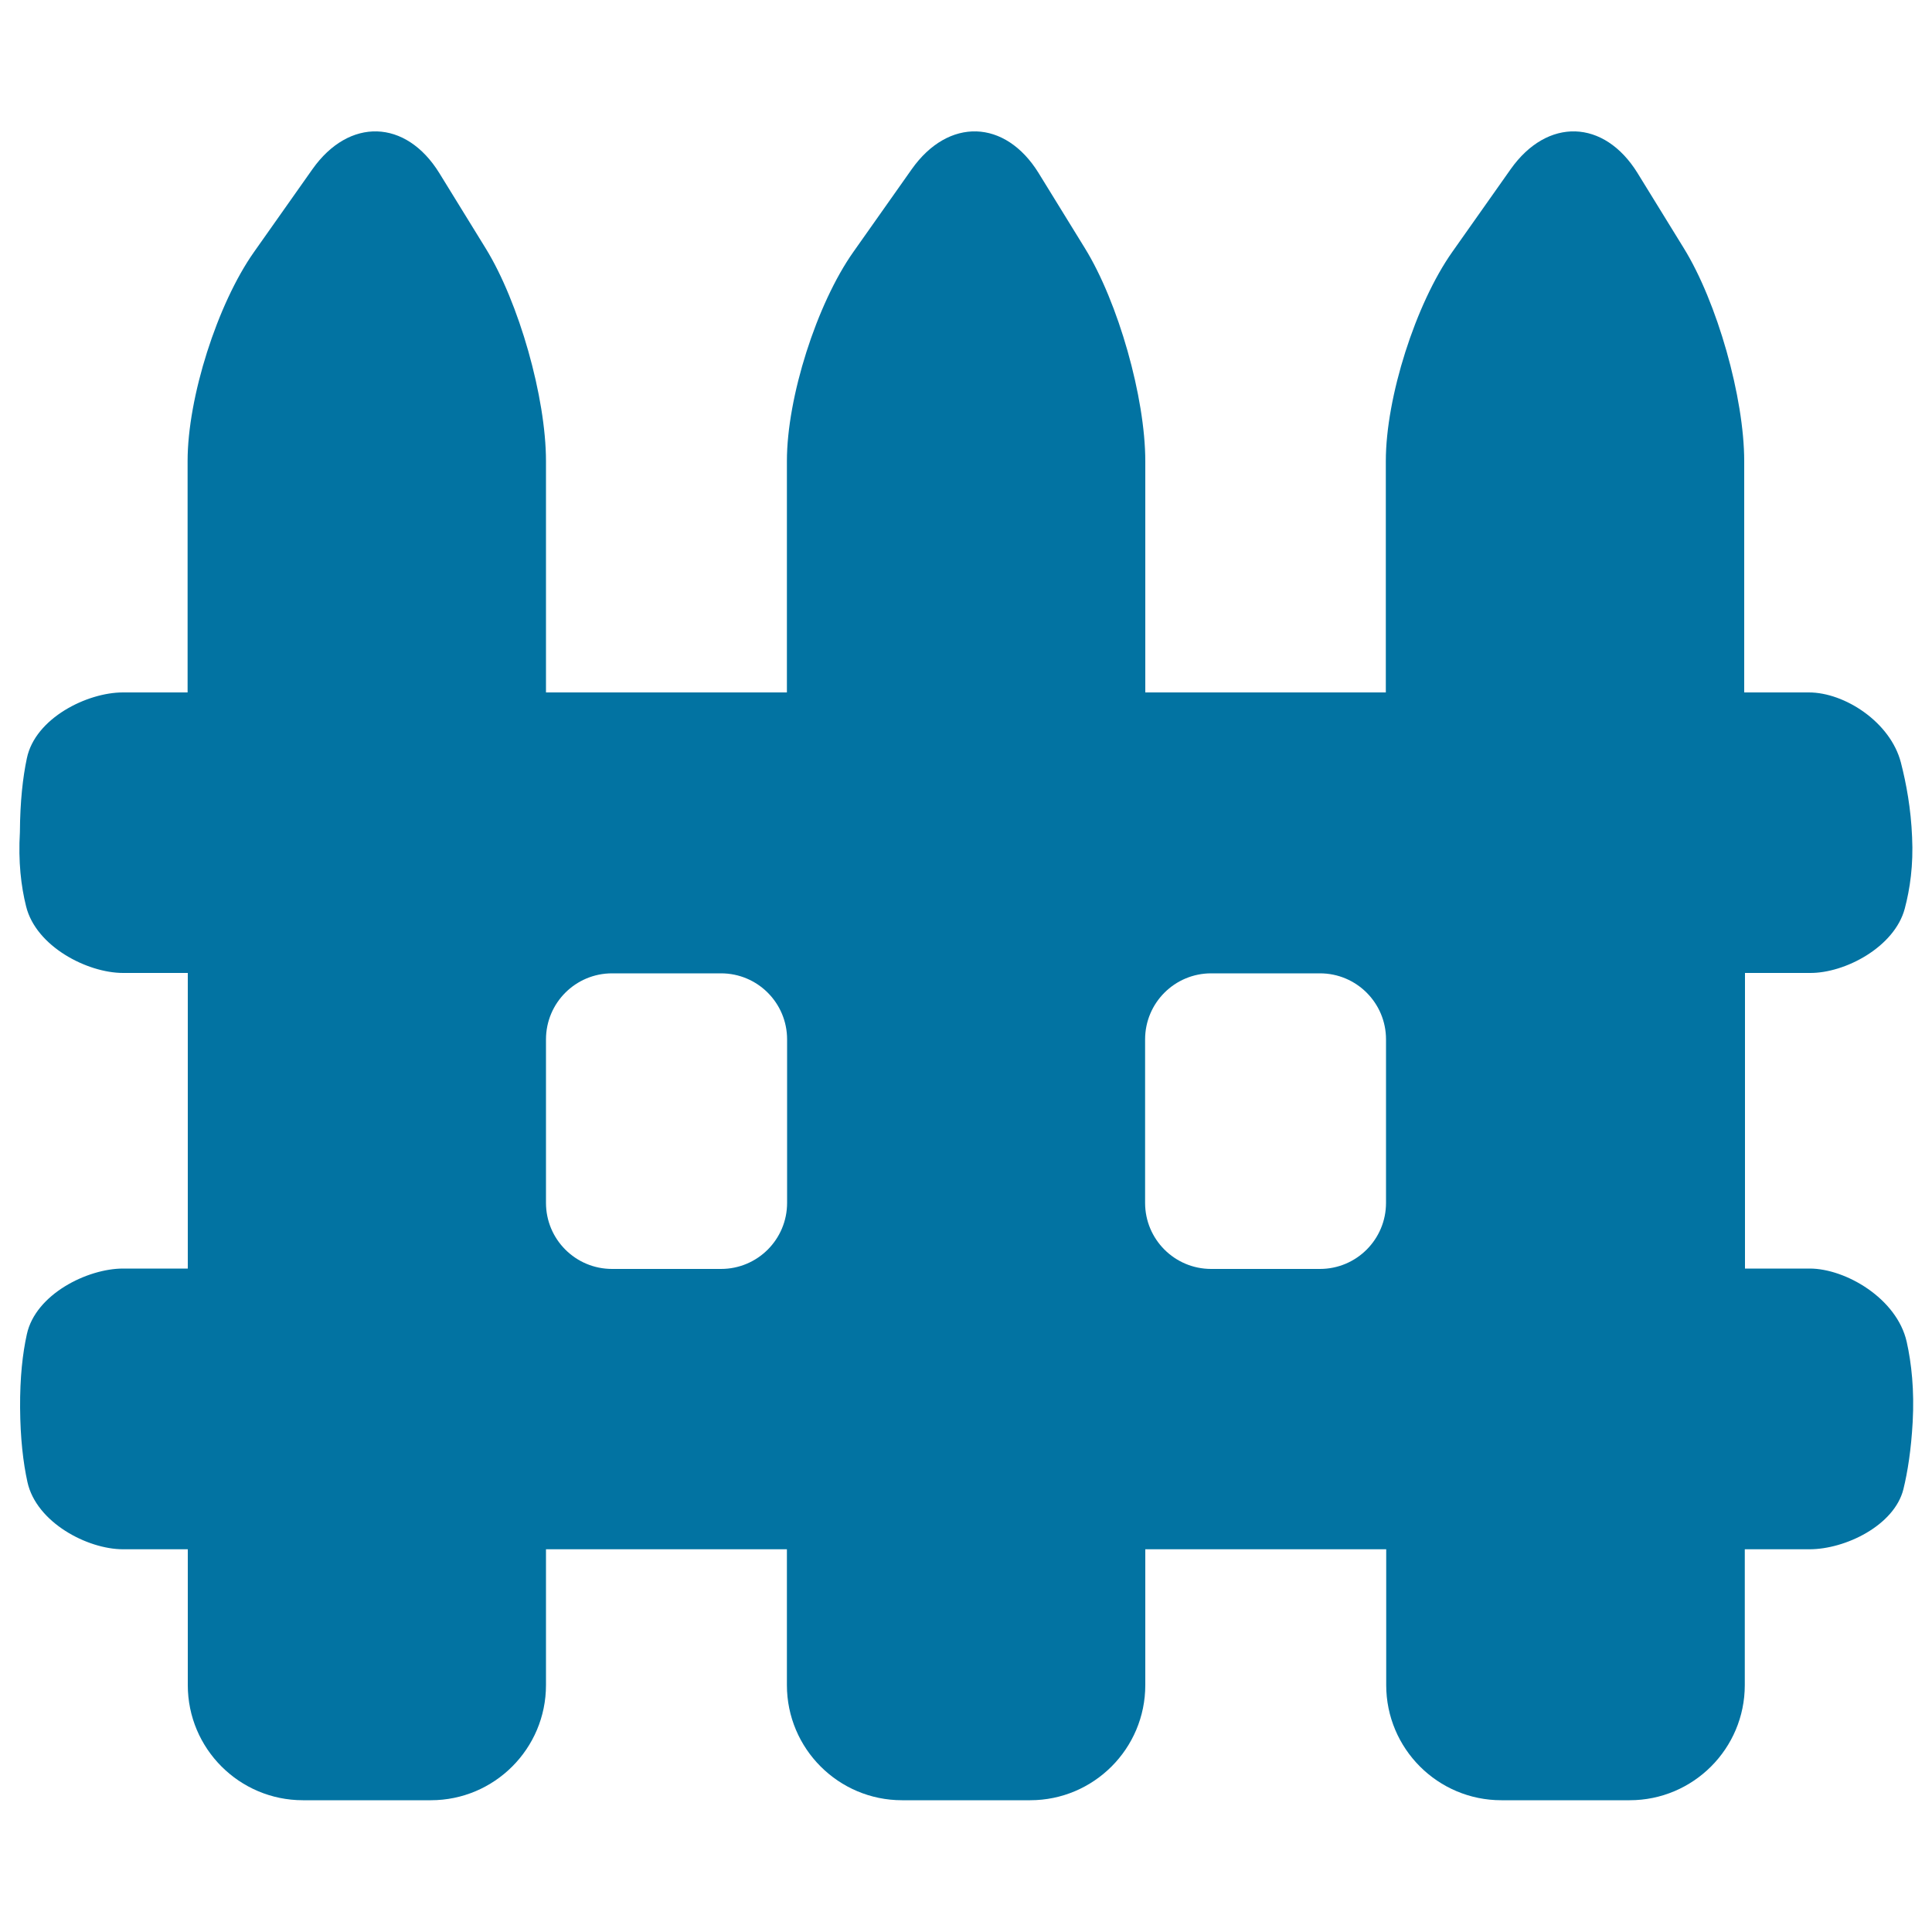 <svg xmlns="http://www.w3.org/2000/svg" viewBox="0 0 1000 1000" style="fill:#0273a2">
<title>Picked Fence SVG icon</title>
<g><path d="M985.9,470.3c2.7-10.2,4.5-22.5,3.8-37c-0.6-14.7-3-27.7-5.8-38.6c-5.4-20.9-29.1-36.3-47.6-36.3h-33.5V238.7c0-32.9-14-82.3-31.3-110.3l-23.9-38.8c-17.3-28-46.7-28.9-65.7-2l-30.2,42.8c-19,26.9-34.4,75.3-34.4,108.2v119.8H592.8V238.7c0-32.9-14-82.3-31.3-110.3l-23.9-38.8c-17.3-28-46.7-28.9-65.7-2l-30.2,42.8c-19,26.9-34.4,75.3-34.4,108.2v119.8H282.6V238.7c0-32.9-14-82.3-31.3-110.3l-23.9-38.8c-17.3-28-46.7-28.9-65.7-2l-30.2,42.8c-19,26.9-34.4,75.3-34.4,108.2v119.8c0,0-15,0-33.5,0c-18.5,0-45.4,13.3-49.7,34.1c-2.1,9.9-3.5,22.4-3.6,38.2c-0.9,15.3,0.6,28,3.2,38.4c5.1,20.8,31.7,34.5,50.2,34.5h33.5v153c0,0-15,0-33.5,0c-18.5,0-45.3,13.3-49.8,34c-2.2,9.9-3.6,22.4-3.5,38c0.1,15.8,1.6,28.5,3.8,38.5c4.6,20.9,31,34.8,49.5,34.8h33.5v70.3c0,32.9,26.7,59.6,59.6,59.6H223c32.9,0,59.6-26.7,59.6-59.6v-70.3h124.7v70.3c0,32.9,26.7,59.6,59.6,59.6h66.3c32.9,0,59.6-26.7,59.6-59.6v-70.3h124.7v70.3c0,32.9,26.7,59.6,59.6,59.6h66.4c32.9,0,59.6-26.7,59.6-59.6v-70.3c0,0,15,0,33.5,0c18.5,0,43.9-12.3,48.6-31.1c2.2-9,4-20.4,4.8-34.8c0.9-16.4-0.6-30.3-3.1-41.5c-5.1-22.5-31.7-37.9-50.2-37.9h-33.5v-153c0,0,15,0,33.5,0C954.9,503.8,980.6,490.2,985.9,470.3z M282.6,622.6V538c0-18.9,15.3-34.2,34.2-34.2h56.4c18.9,0,34.2,15.3,34.2,34.2v84.6c0,18.9-15.3,34.2-34.2,34.2h-56.4C297.9,656.8,282.6,641.5,282.6,622.6z M683.2,656.8h-56.3c-18.9,0-34.2-15.3-34.2-34.2V538c0-18.9,15.3-34.2,34.2-34.2h56.3c18.9,0,34.2,15.3,34.2,34.2v84.6C717.4,641.5,702.1,656.8,683.2,656.8z"/></g>
</svg>